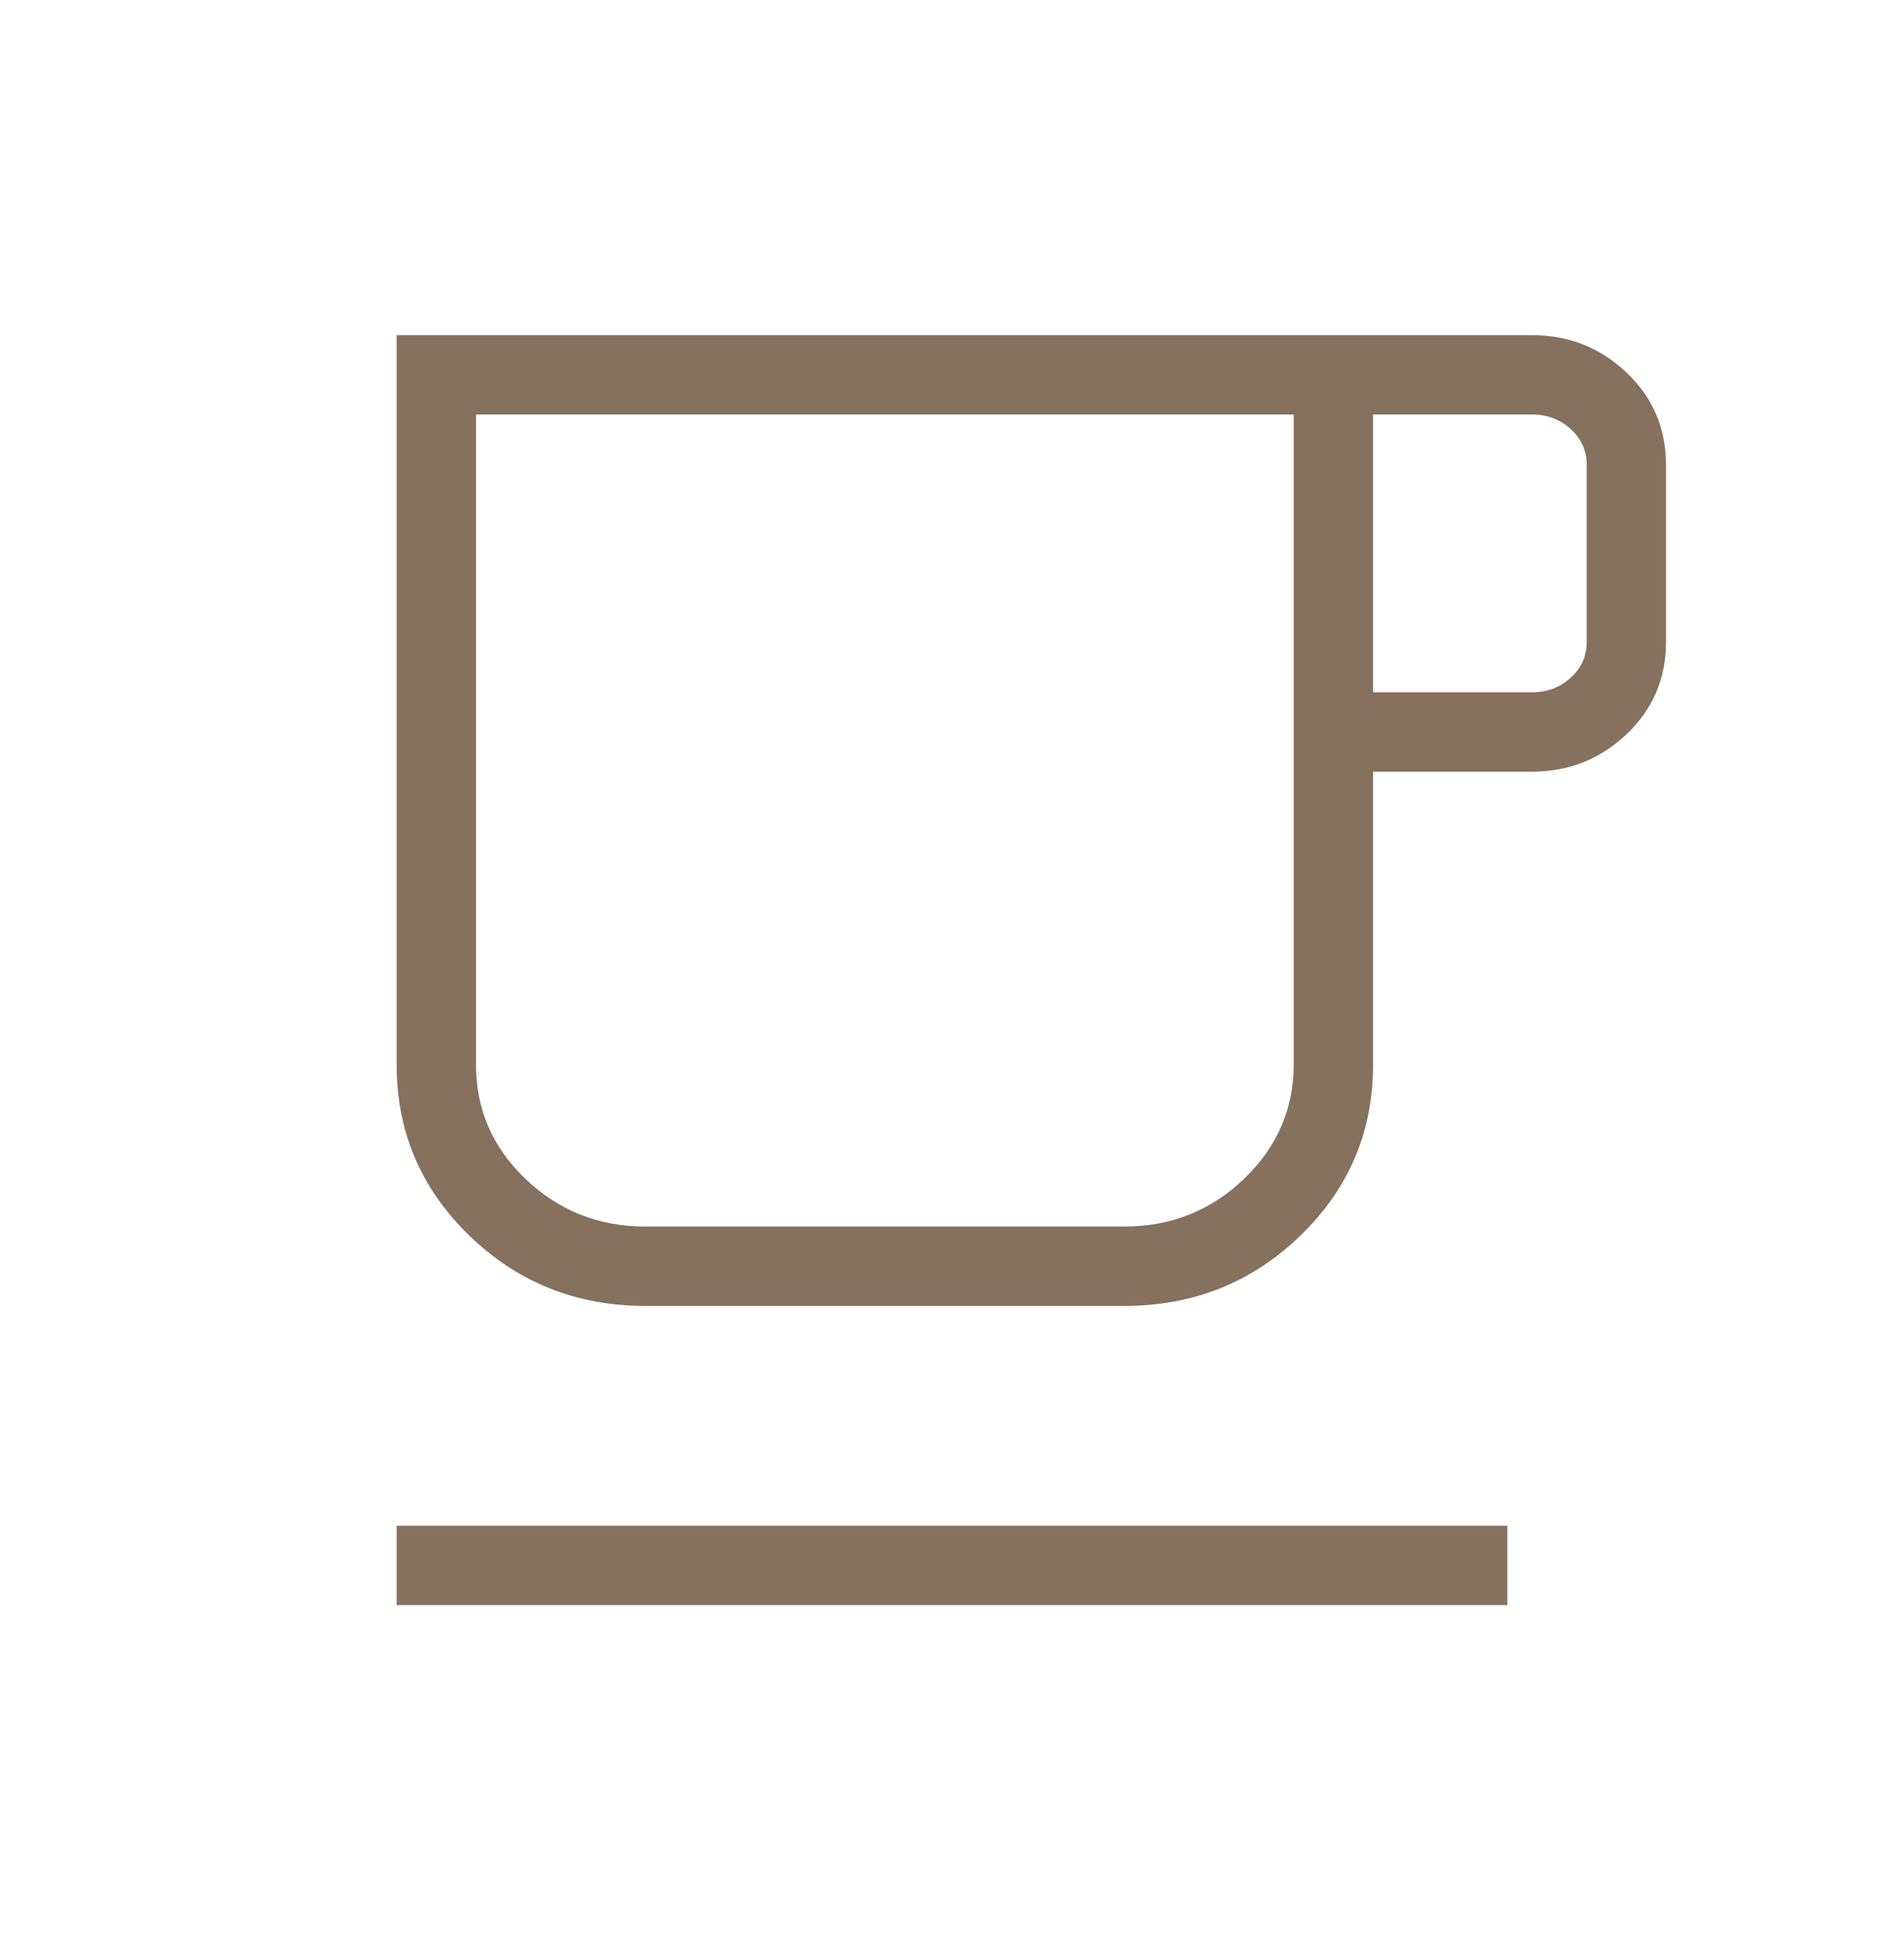 <?xml version="1.0" encoding="UTF-8"?>
<svg xmlns="http://www.w3.org/2000/svg" width="54" height="55" viewBox="0 0 54 55" fill="none">
  <mask id="mask0_2240_4268" style="mask-type:alpha" maskUnits="userSpaceOnUse" x="0" y="0" width="54" height="55">
    <rect y="0.5" width="54" height="54" fill="#D9D9D9"></rect>
  </mask>
  <g mask="url(#mask0_2240_4268)">
    <path d="M11.25 45.5V43.25H42.75V45.5H11.25ZM18.303 37.019C16.347 37.019 14.683 36.354 13.31 35.025C11.937 33.695 11.25 32.081 11.25 30.183V9.5H43.442C44.489 9.5 45.386 9.854 46.132 10.562C46.877 11.27 47.25 12.142 47.25 13.178V18.197C47.25 19.233 46.877 20.105 46.132 20.813C45.386 21.521 44.489 21.875 43.442 21.875H38.942V30.183C38.942 32.081 38.256 33.695 36.883 35.025C35.51 36.354 33.845 37.019 31.889 37.019H18.303ZM18.303 34.769H31.889C33.21 34.769 34.341 34.318 35.282 33.417C36.222 32.515 36.692 31.431 36.692 30.165V11.75H13.5V30.181C13.5 31.449 13.97 32.53 14.911 33.426C15.851 34.321 16.982 34.769 18.303 34.769ZM38.942 19.625H43.442C43.875 19.625 44.243 19.488 44.545 19.214C44.849 18.94 45 18.601 45 18.197V13.178C45 12.774 44.849 12.435 44.545 12.161C44.243 11.887 43.875 11.75 43.442 11.75H38.942V19.625ZM18.303 34.769H13.5H36.692H18.303Z" fill="#86705E"></path>
  </g>
</svg>
